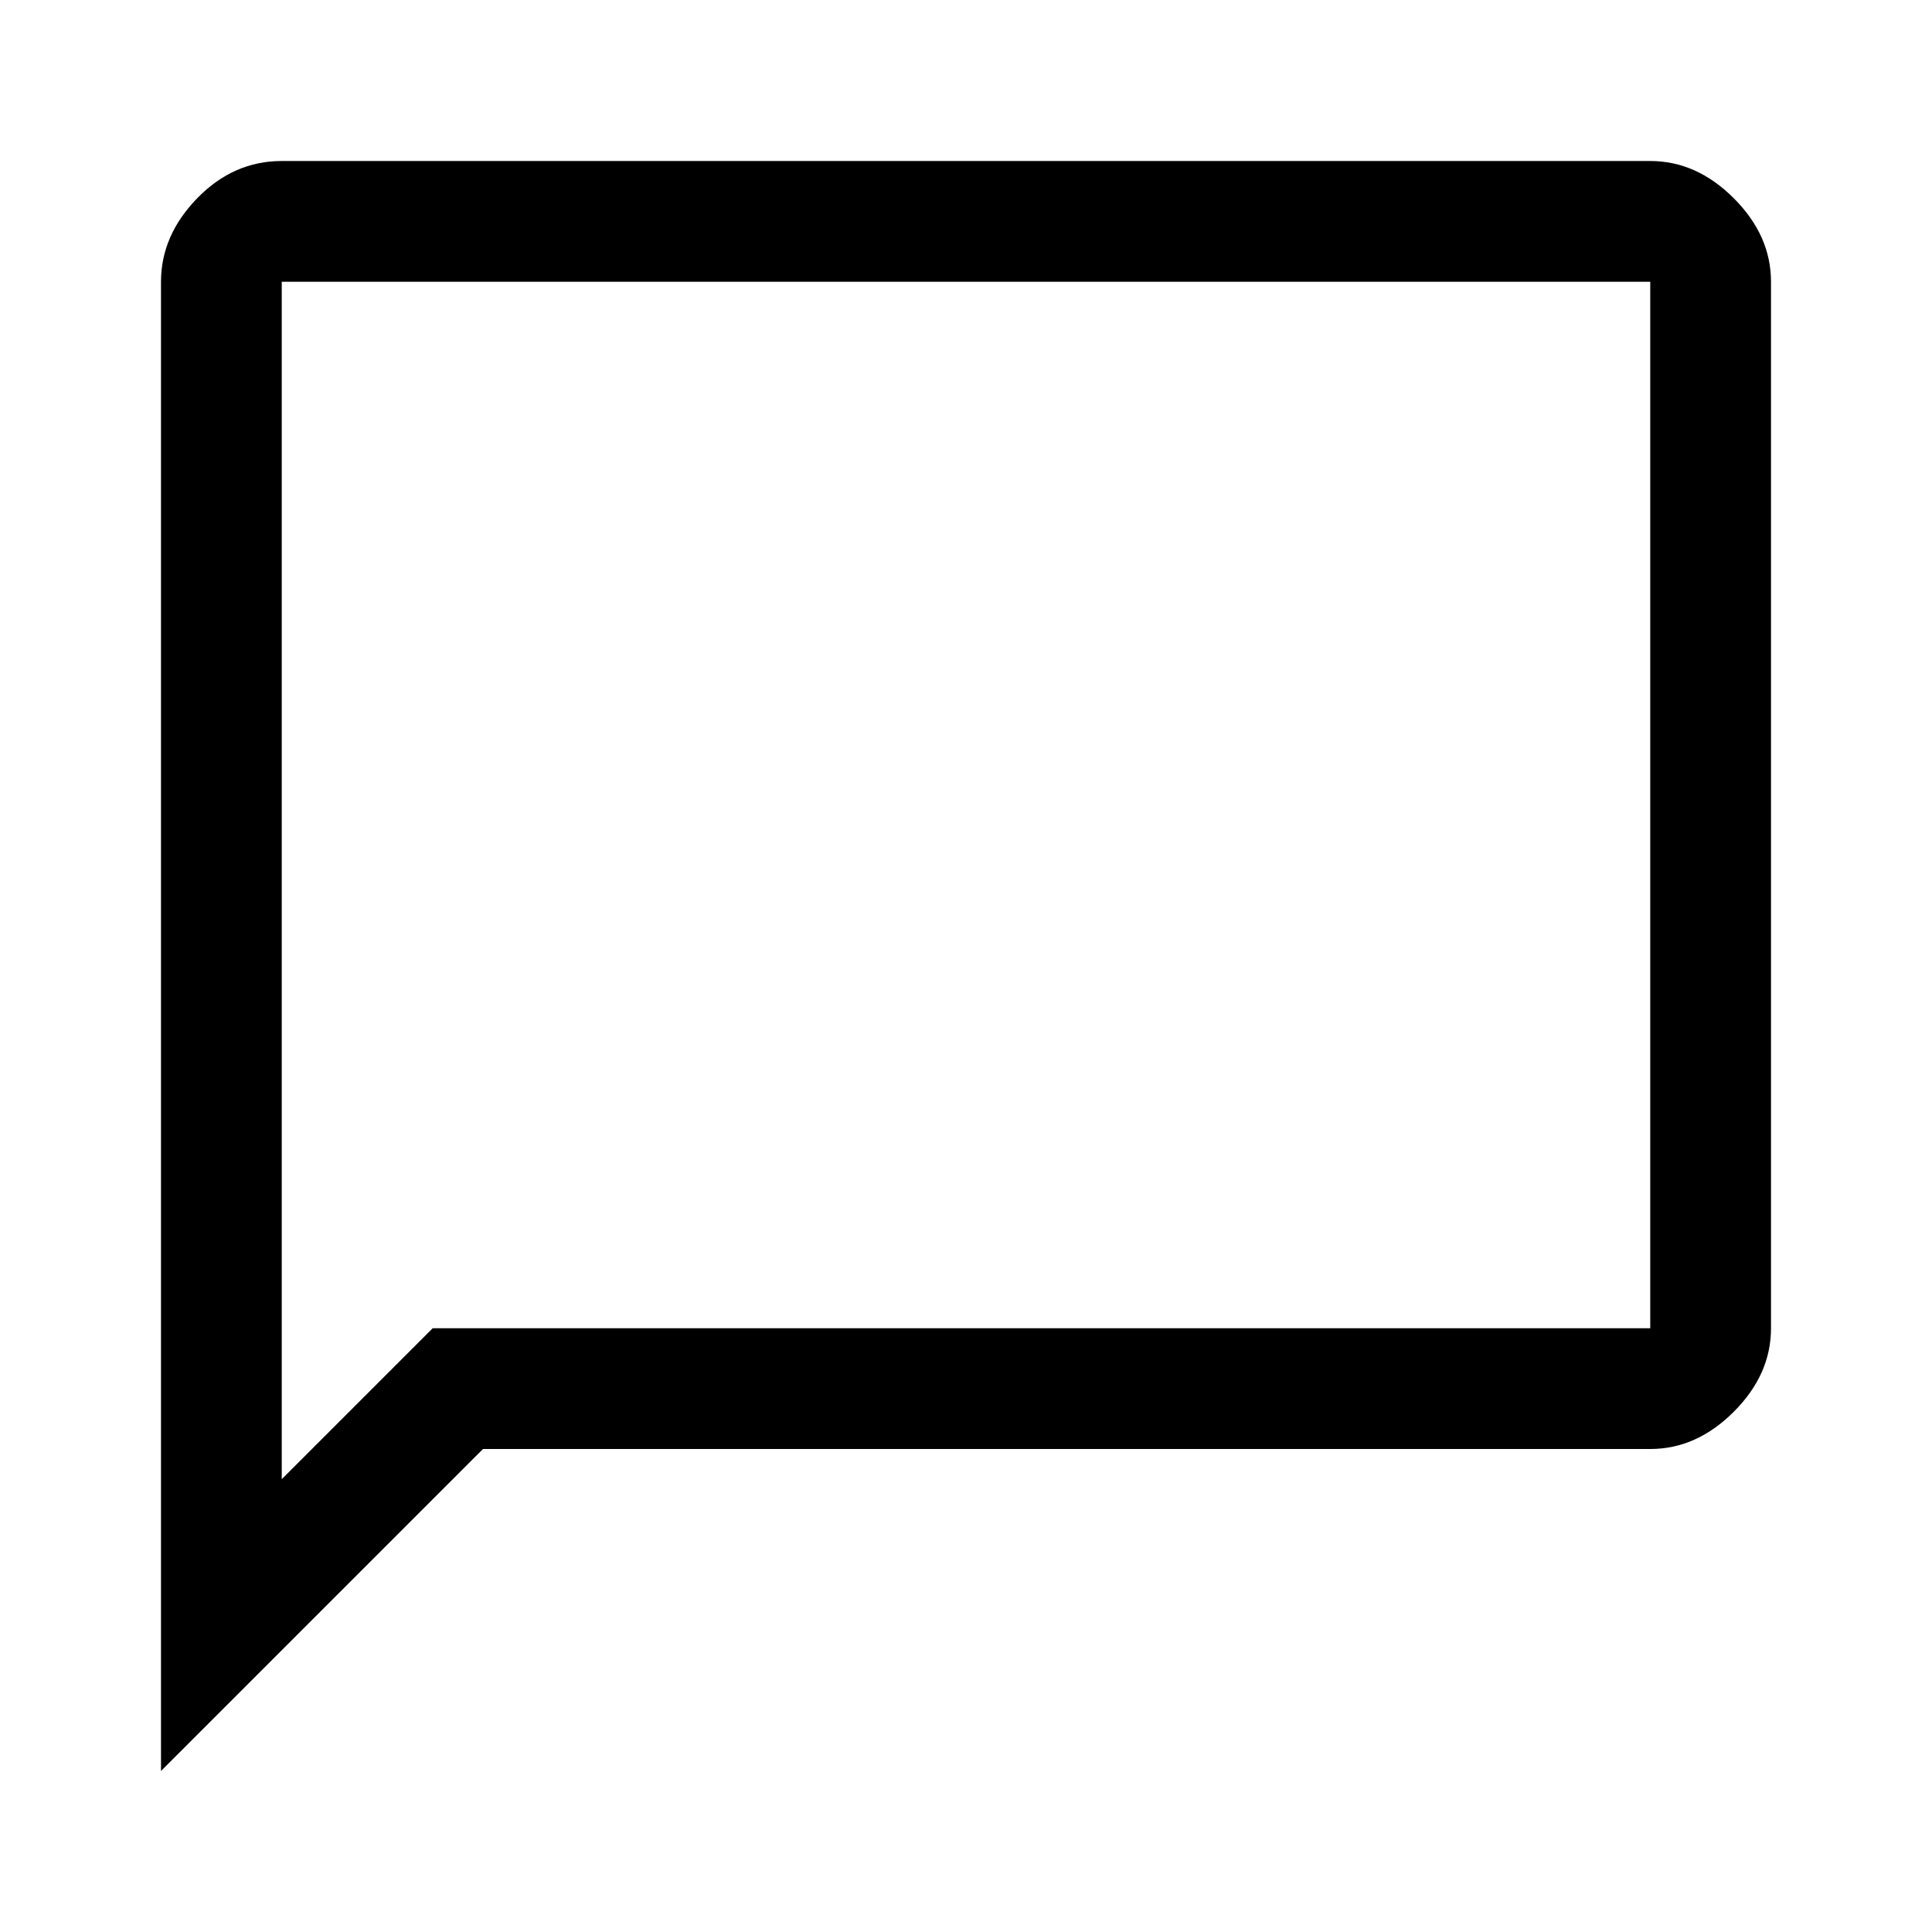 <?xml version="1.0" encoding="UTF-8" standalone="no"?><!DOCTYPE svg PUBLIC "-//W3C//DTD SVG 1.1//EN" "http://www.w3.org/Graphics/SVG/1.1/DTD/svg11.dtd"><svg width="100%" height="100%" viewBox="0 0 48 48" version="1.1" xmlns="http://www.w3.org/2000/svg" xmlns:xlink="http://www.w3.org/1999/xlink" xml:space="preserve" xmlns:serif="http://www.serif.com/" style="fill-rule:evenodd;clip-rule:evenodd;stroke-linejoin:round;stroke-miterlimit:2;"><path d="M4,44l0,-37c0,-0.767 0.3,-1.458 0.9,-2.075c0.6,-0.617 1.3,-0.925 2.1,-0.925l34,0c0.767,0 1.458,0.308 2.075,0.925c0.617,0.617 0.925,1.308 0.925,2.075l0,26c0,0.767 -0.308,1.458 -0.925,2.075c-0.617,0.617 -1.308,0.925 -2.075,0.925l-29,0l-8,8Zm3,-7.25l3.75,-3.75l30.25,0l0,-26l-34,0l0,29.75Zm0,-29.75l0,29.75l0,-29.75Z" style="fill-rule:nonzero;"/></svg>